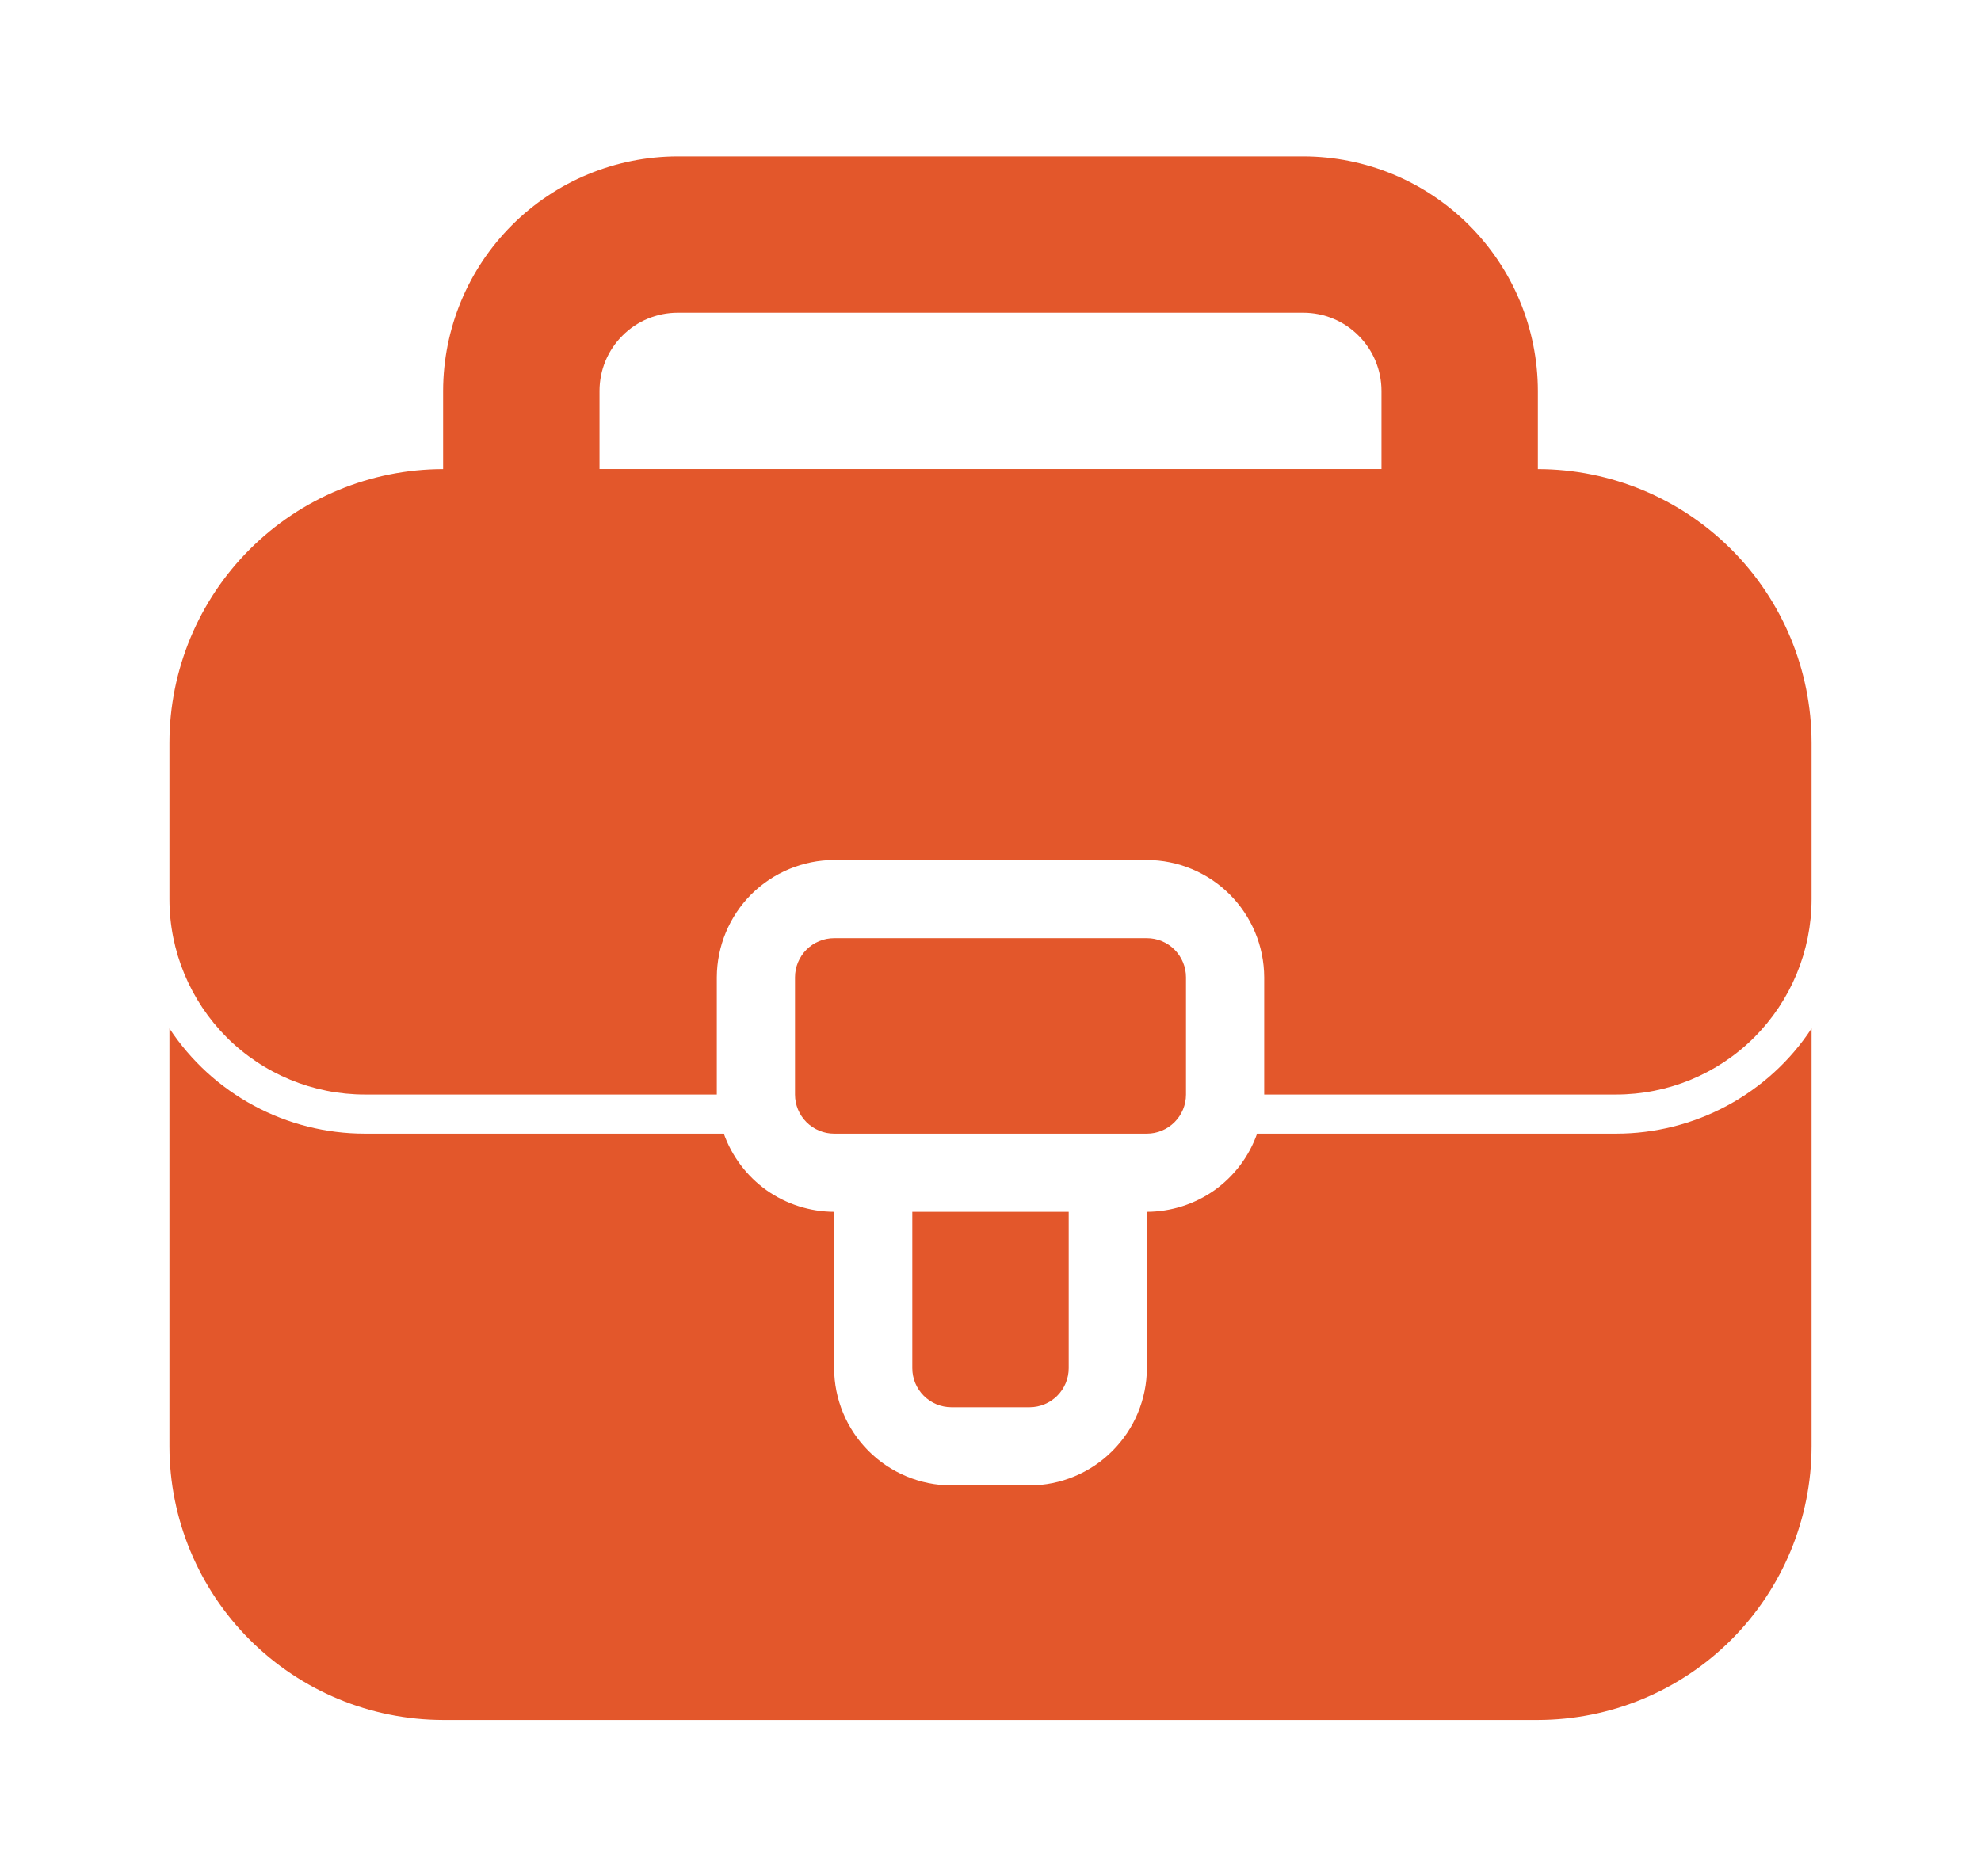 <svg width="19" height="18" viewBox="0 0 19 18" fill="none" xmlns="http://www.w3.org/2000/svg">
<path d="M17.375 9.866V13.875C17.374 14.571 17.097 15.238 16.605 15.73C16.113 16.222 15.446 16.499 14.75 16.5H4.25C3.554 16.499 2.887 16.222 2.395 15.73C1.903 15.238 1.626 14.571 1.625 13.875V9.866C1.83 10.177 2.108 10.431 2.435 10.607C2.762 10.783 3.128 10.875 3.5 10.875H6.942C7.02 11.094 7.163 11.283 7.352 11.418C7.542 11.552 7.768 11.624 8 11.625V13.125C8.001 13.423 8.12 13.709 8.33 13.919C8.541 14.13 8.827 14.249 9.125 14.25H9.875C10.173 14.249 10.459 14.13 10.669 13.919C10.88 13.709 10.999 13.423 11 13.125V11.625C11.232 11.624 11.458 11.552 11.648 11.418C11.837 11.283 11.98 11.094 12.057 10.875H15.5C15.872 10.875 16.238 10.783 16.565 10.607C16.892 10.431 17.171 10.177 17.375 9.866Z" fill="#E3572B"/>
<path d="M12.5 1.5H6.5C5.903 1.501 5.332 1.738 4.91 2.16C4.488 2.582 4.251 3.153 4.25 3.75V5.25C4.25 5.449 4.329 5.64 4.47 5.78C4.61 5.921 4.801 6 5 6H14C14.199 6 14.39 5.921 14.53 5.78C14.671 5.64 14.75 5.449 14.75 5.25V3.75C14.749 3.153 14.512 2.582 14.09 2.16C13.668 1.738 13.097 1.501 12.5 1.5ZM6.5 3H12.5C12.699 3 12.89 3.079 13.03 3.22C13.171 3.36 13.25 3.551 13.25 3.75V4.5H5.75V3.75C5.75 3.551 5.829 3.36 5.97 3.22C6.11 3.079 6.301 3 6.5 3Z" fill="#E3572B"/>
<path d="M17.375 7.125V8.625C17.375 9.122 17.177 9.599 16.826 9.951C16.474 10.303 15.997 10.5 15.5 10.5H12.125V9.375C12.124 9.077 12.005 8.791 11.794 8.58C11.584 8.37 11.298 8.251 11 8.25H8C7.702 8.251 7.416 8.37 7.205 8.58C6.995 8.791 6.876 9.077 6.875 9.375V10.5H3.5C3.003 10.5 2.526 10.303 2.174 9.951C1.823 9.599 1.625 9.122 1.625 8.625V7.125C1.626 6.429 1.903 5.762 2.395 5.27C2.887 4.778 3.554 4.501 4.25 4.5H14.75C15.446 4.501 16.113 4.778 16.605 5.27C17.097 5.762 17.374 6.429 17.375 7.125Z" fill="#E3572B"/>
<path d="M10.25 13.125C10.25 13.225 10.21 13.32 10.14 13.39C10.07 13.46 9.974 13.5 9.875 13.5H9.125C9.026 13.5 8.93 13.46 8.86 13.39C8.79 13.32 8.75 13.225 8.75 13.125V11.625H10.25V13.125ZM11.375 10.5C11.375 10.6 11.335 10.695 11.265 10.765C11.195 10.835 11.1 10.875 11 10.875H8C7.901 10.875 7.805 10.835 7.735 10.765C7.665 10.695 7.625 10.6 7.625 10.5V9.375C7.625 9.276 7.665 9.18 7.735 9.11C7.805 9.04 7.901 9 8 9H11C11.1 9 11.195 9.04 11.265 9.11C11.335 9.18 11.375 9.276 11.375 9.375V10.5Z" fill="#E3572B"/>
</svg>
